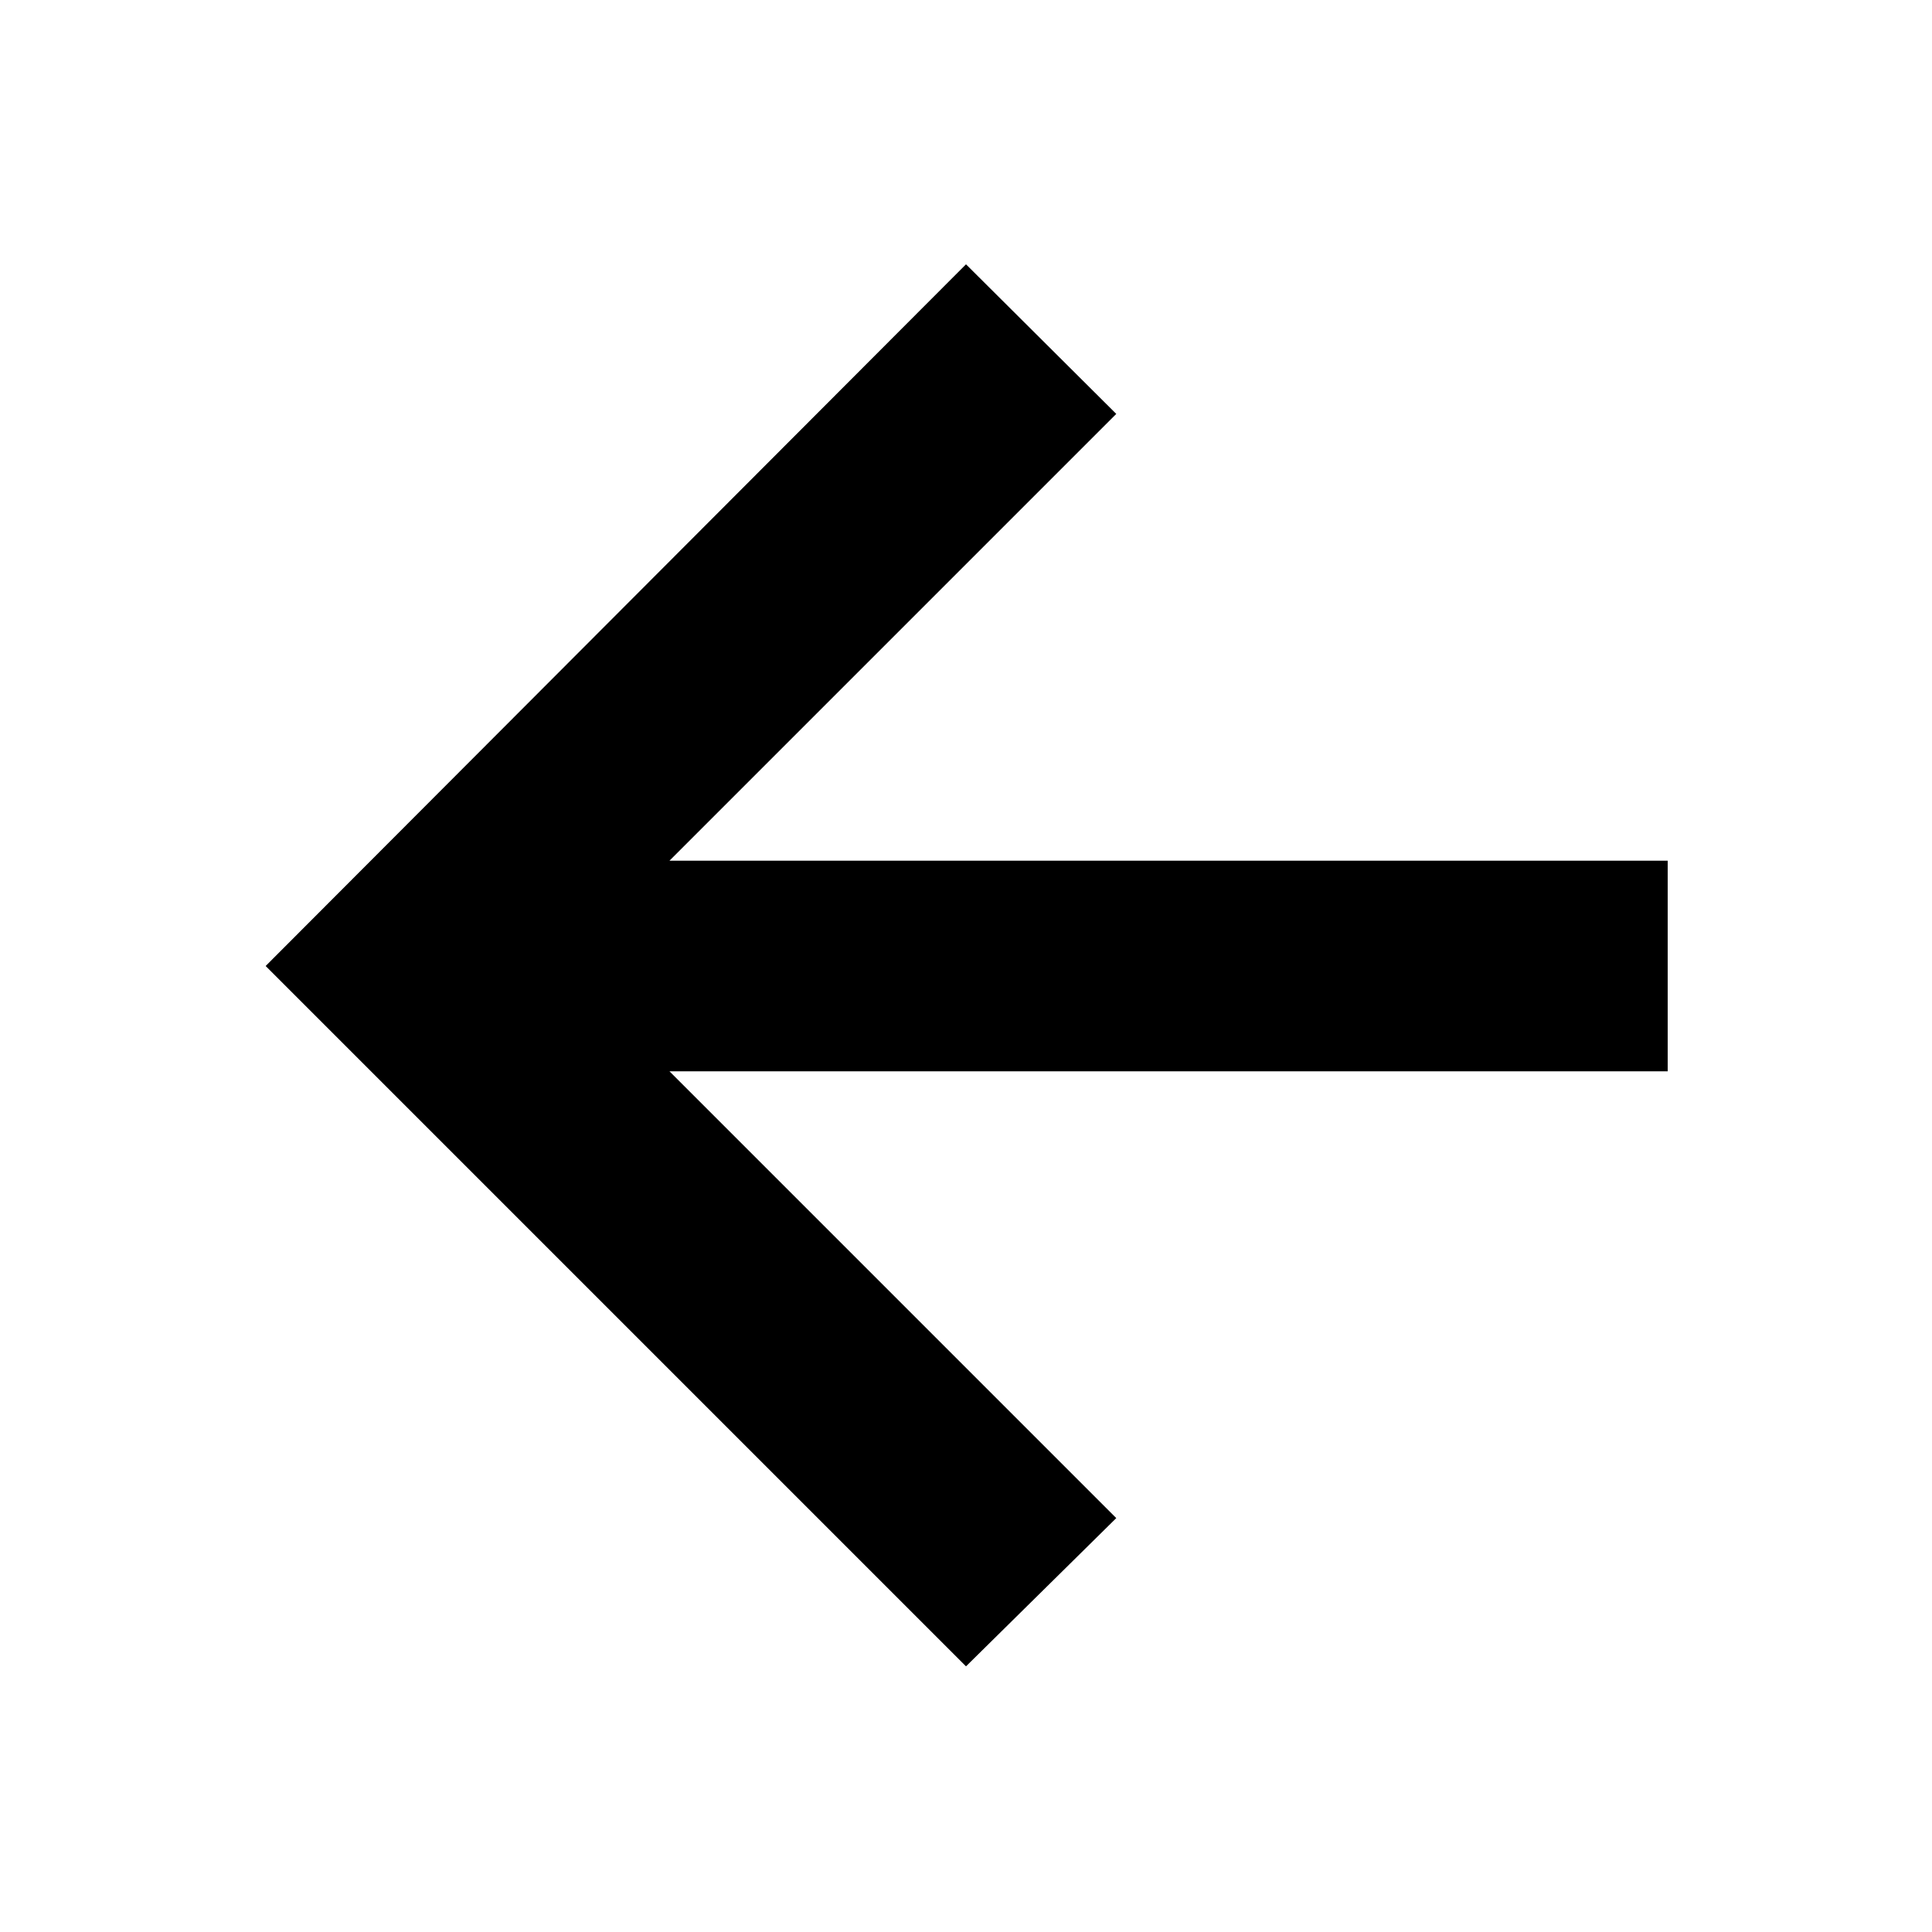 <svg xmlns="http://www.w3.org/2000/svg" height="40" viewBox="0 -960 960 960" width="40"><path d="m332.666-427.667 222 222.001L480-132 132-480l348-348.667 74.666 74.333-222 222.001h496.001v104.666H332.666Z"/></svg>